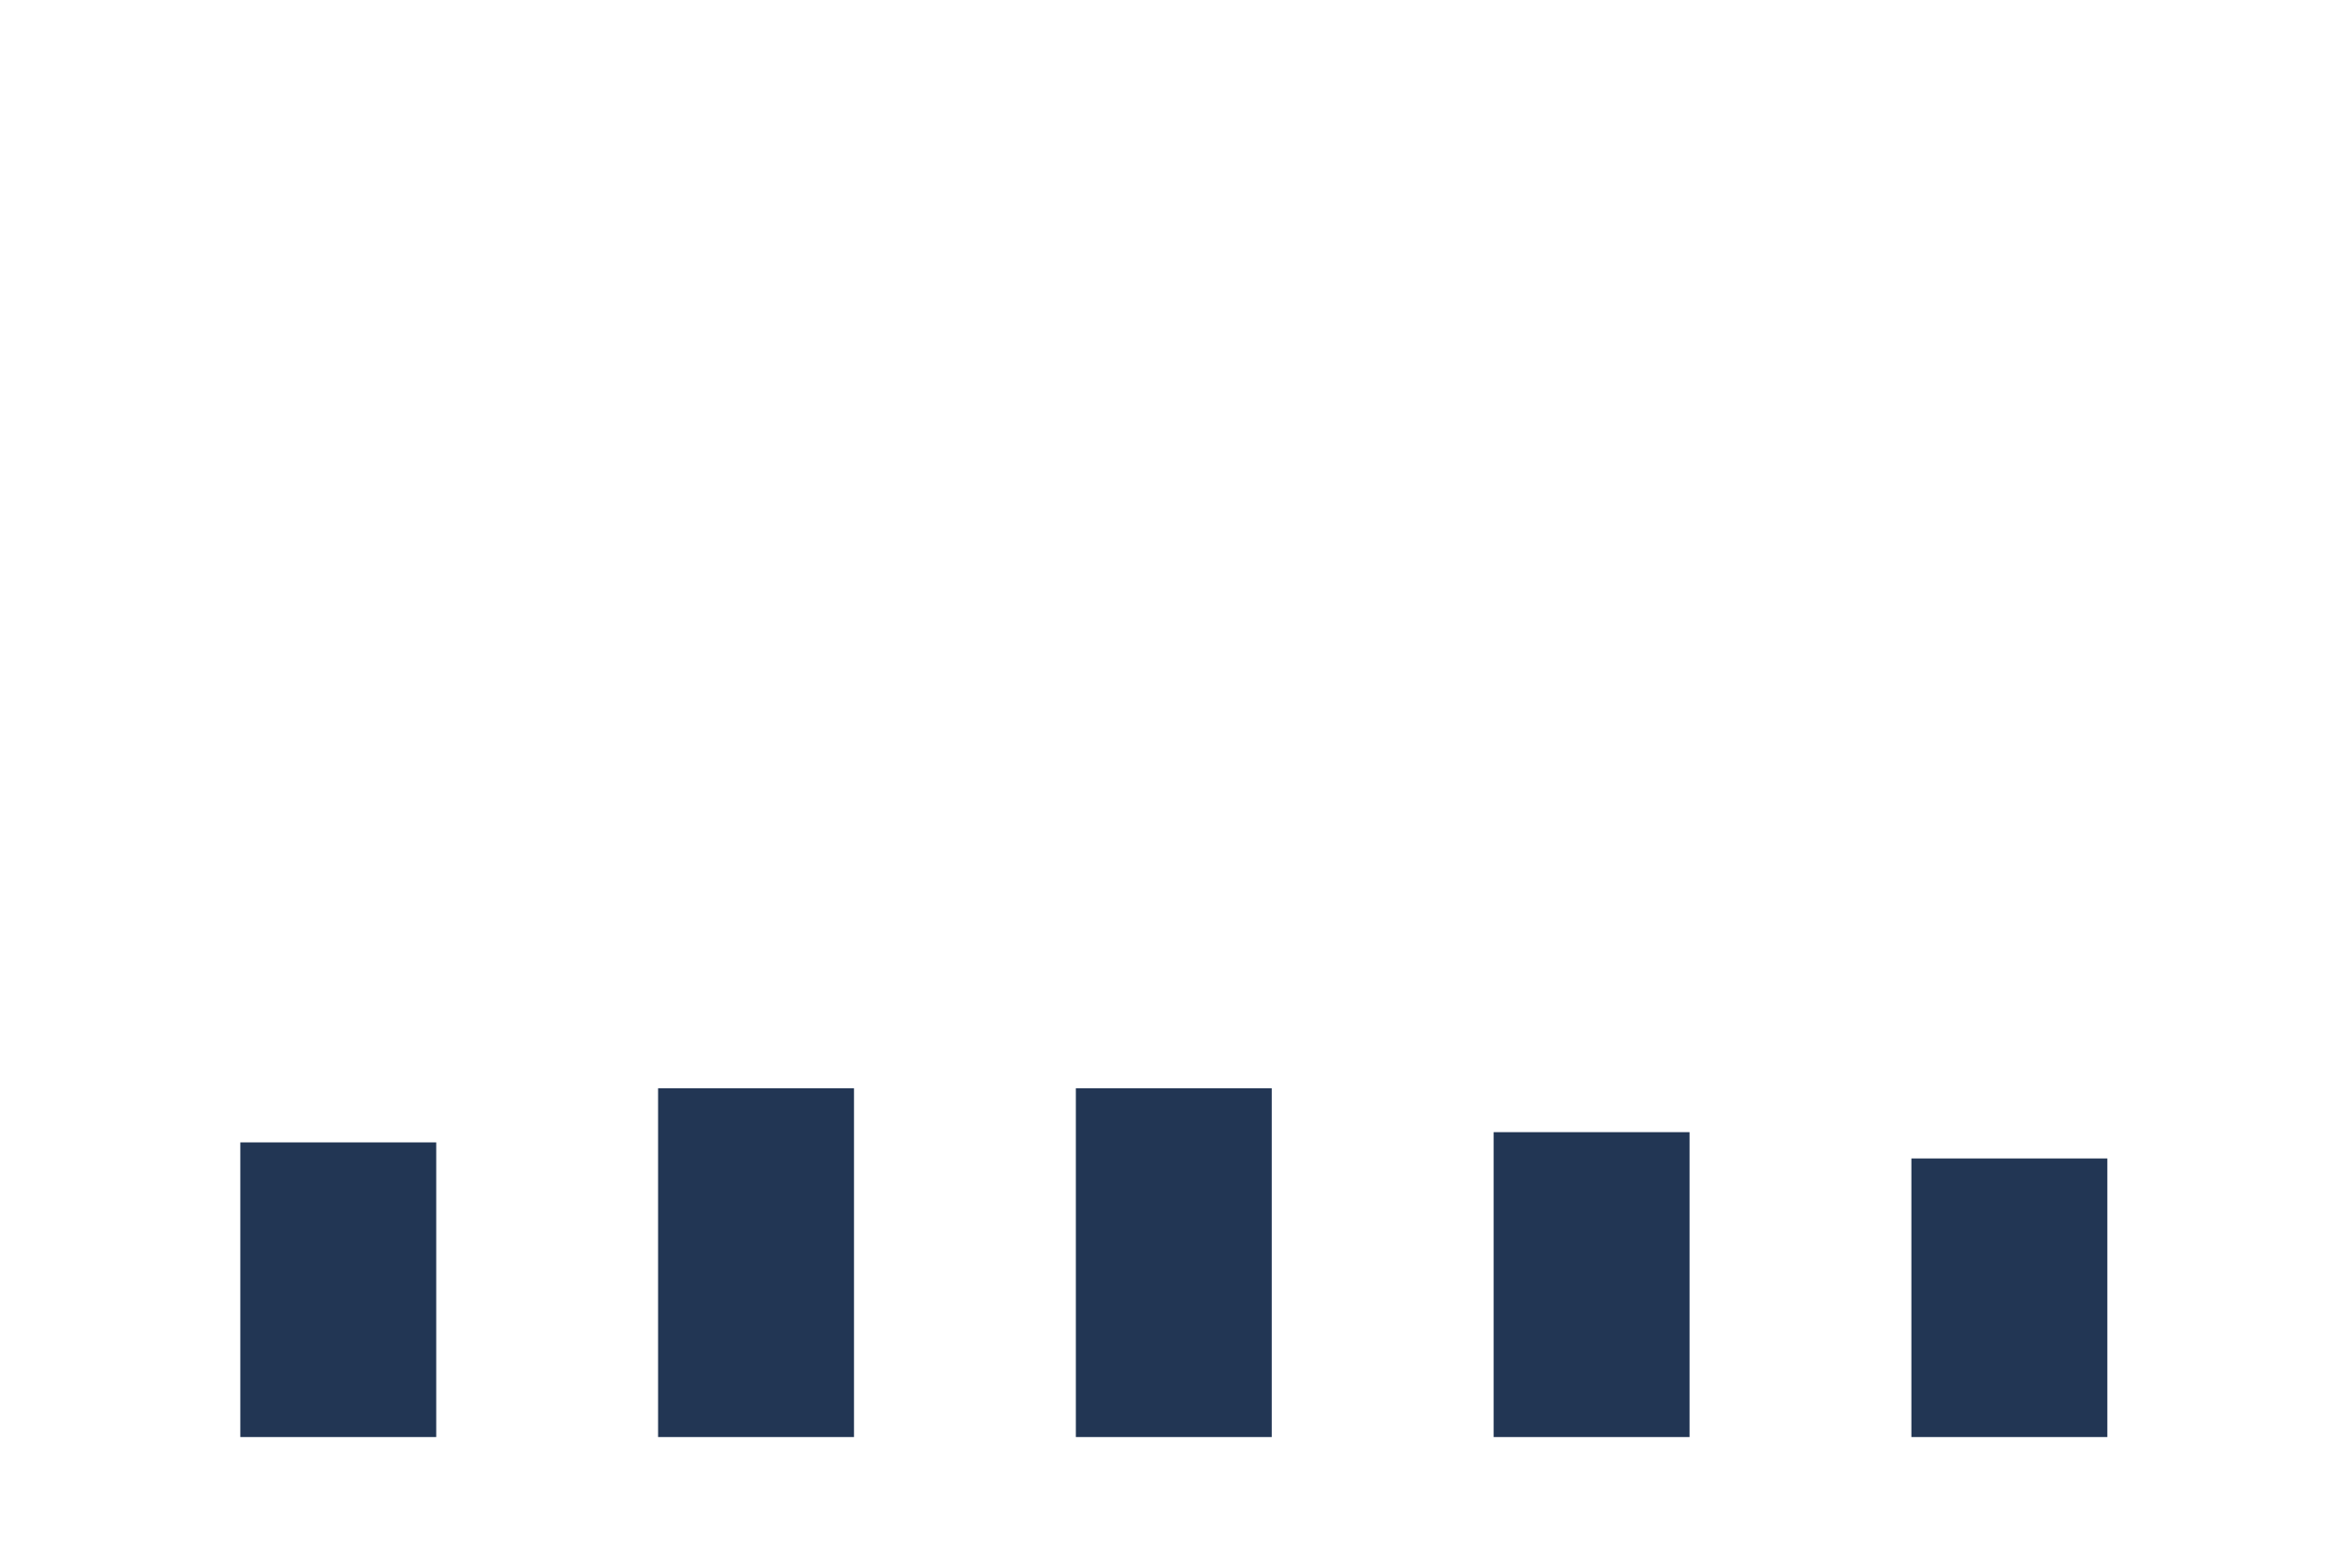 <?xml version="1.0" encoding="utf-8"?>
<!-- Generator: Adobe Illustrator 28.1.0, SVG Export Plug-In . SVG Version: 6.00 Build 0)  -->
<svg version="1.1" xmlns="http://www.w3.org/2000/svg" xmlns:xlink="http://www.w3.org/1999/xlink" x="0px" y="0px" width="270px"
	 height="180px" viewBox="0 0 270 180" enable-background="new 0 0 270 180" xml:space="preserve">
<g id="reperes">
</g>
<g id="screenshot">
</g>
<g id="graphiques">
	<rect x="27.587" y="131.168" fill="#223654" width="22.49" height="33.832"/>
	<rect x="219.42" y="133.014" fill="#223654" width="22.49" height="31.986"/>
	<rect x="171.462" y="129.993" fill="#223654" width="22.49" height="35.007"/>
	<rect x="75.545" y="124.958" fill="#223654" width="22.49" height="40.042"/>
	<rect x="123.503" y="124.958" fill="#223654" width="22.49" height="40.042"/>
</g>
</svg>
